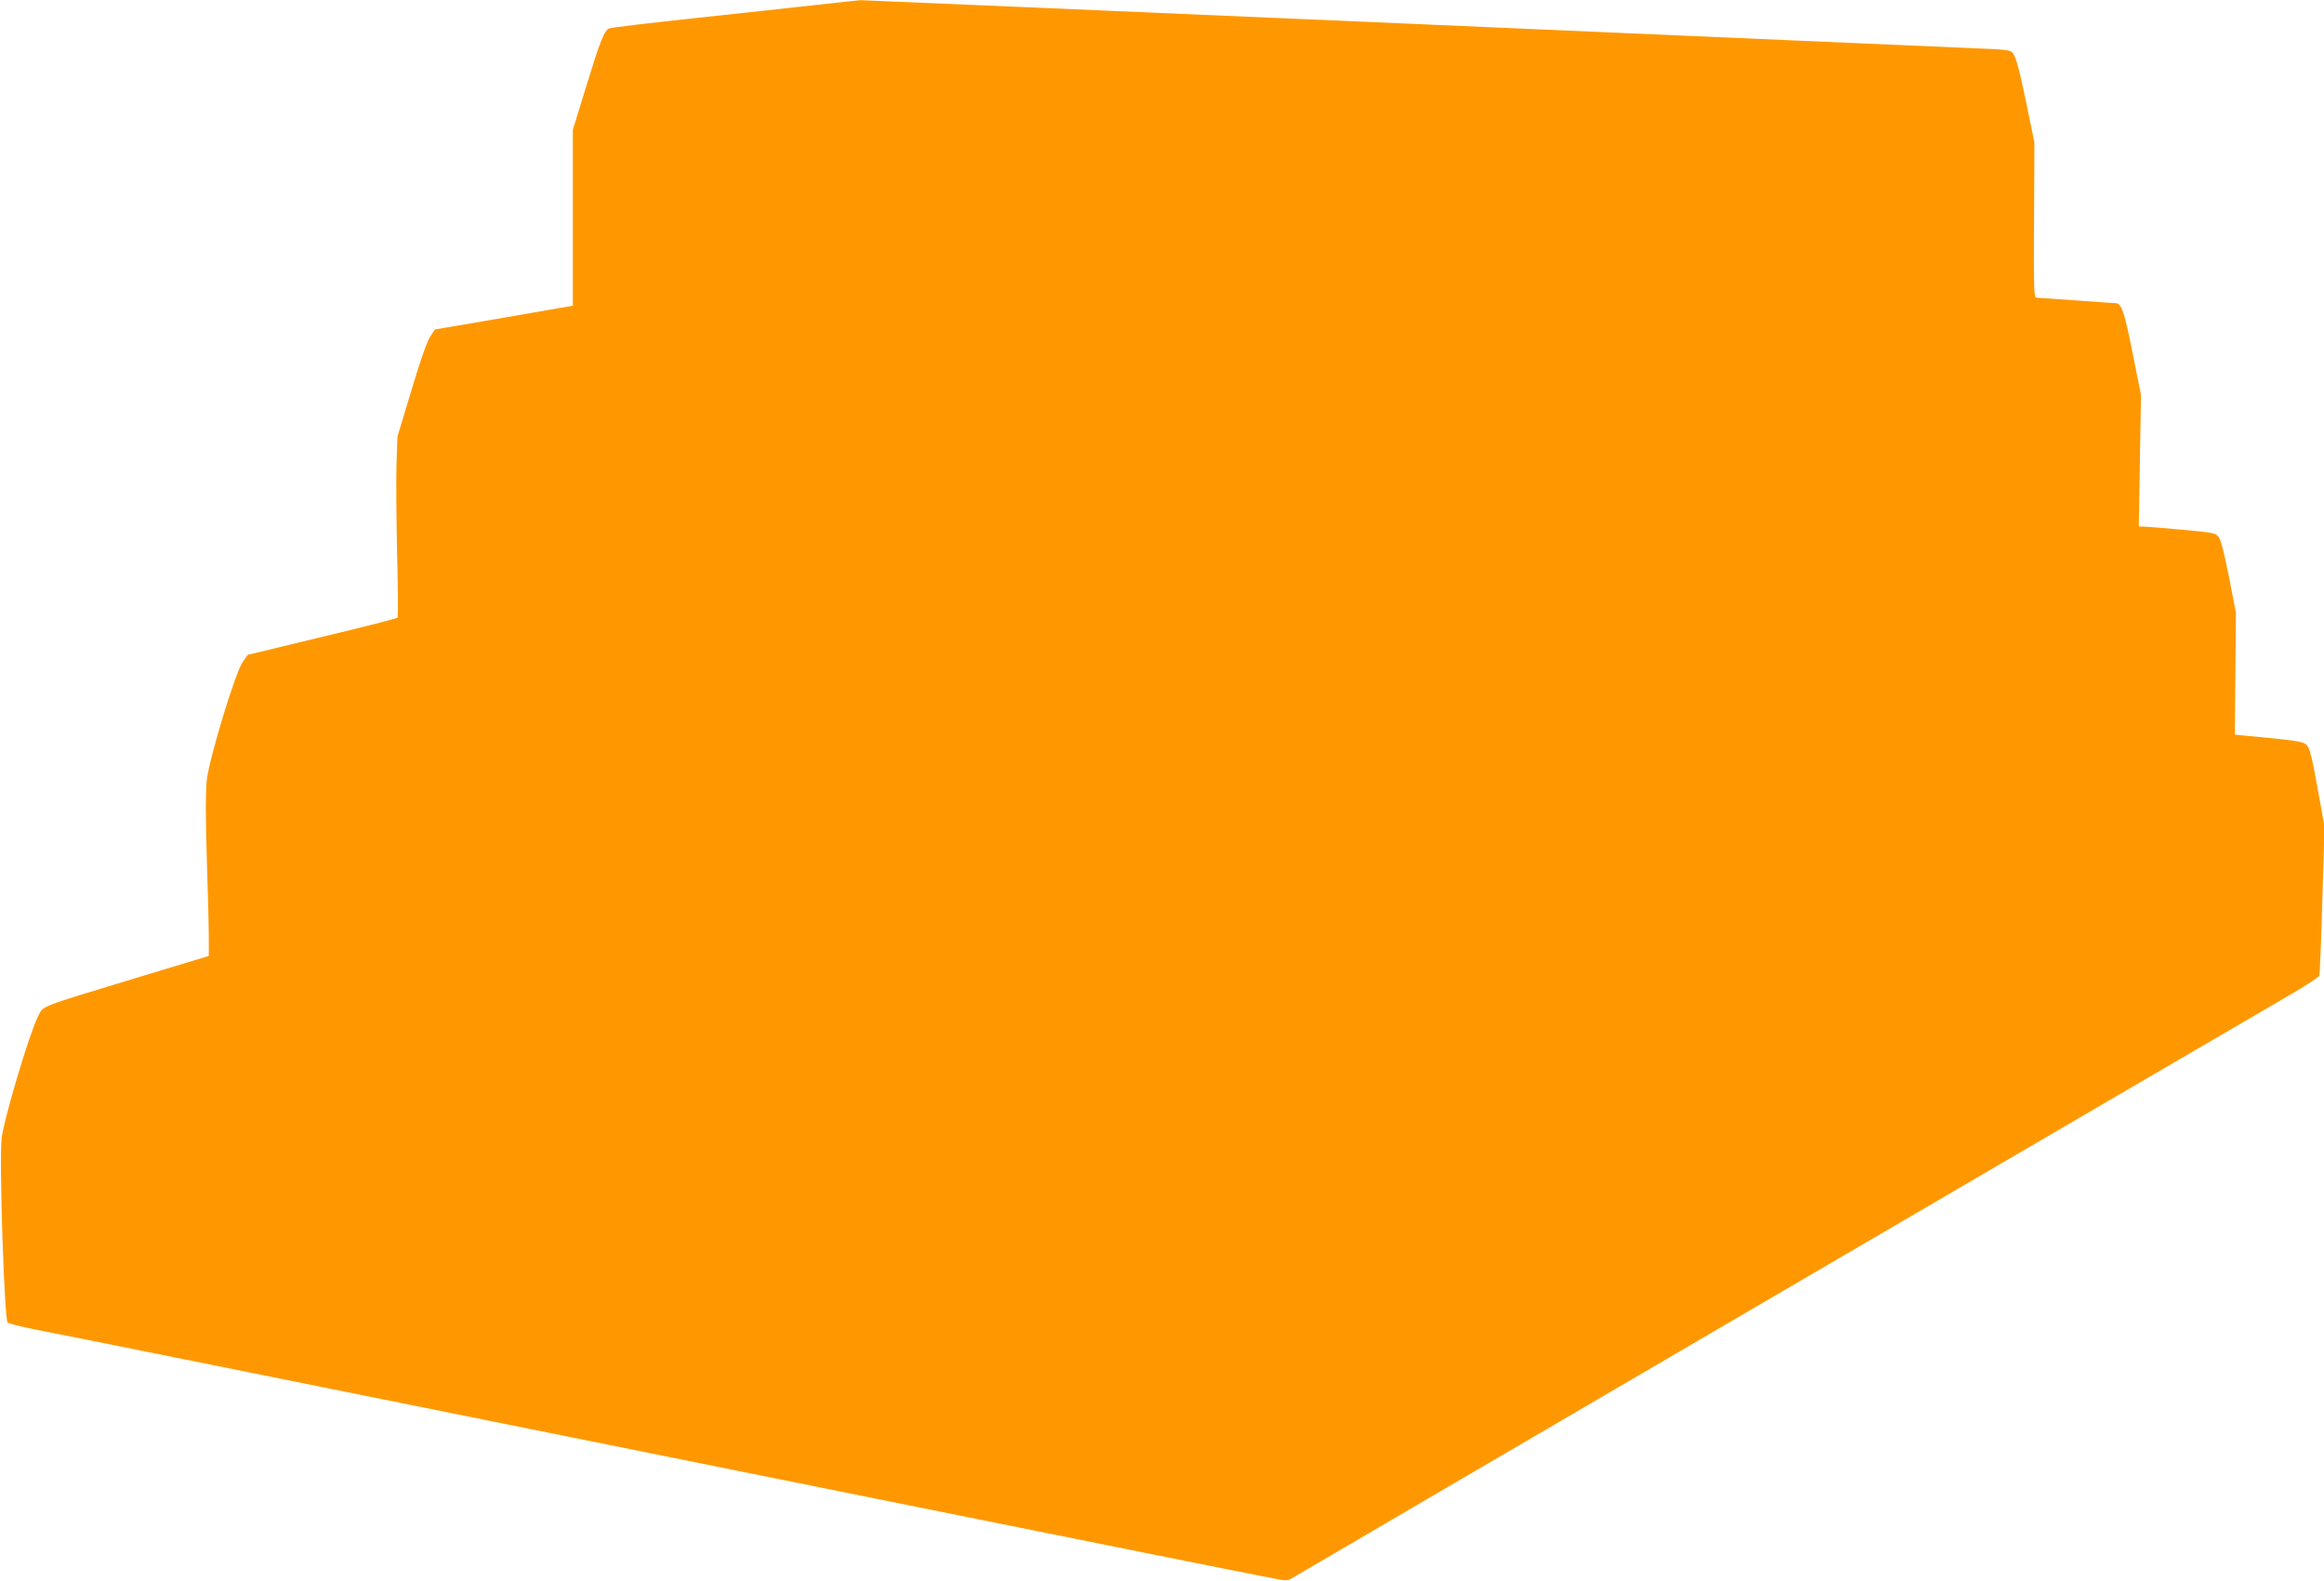 <?xml version="1.0" standalone="no"?>
<!DOCTYPE svg PUBLIC "-//W3C//DTD SVG 20010904//EN"
 "http://www.w3.org/TR/2001/REC-SVG-20010904/DTD/svg10.dtd">
<svg version="1.0" xmlns="http://www.w3.org/2000/svg"
 width="1280pt" height="871pt" viewBox="0 0 1280 871"
 preserveAspectRatio="xMidYMid meet">
<g transform="translate(0,871) scale(0.1,-0.1)"
fill="#ff9800" stroke="none">
<path d="M4505 8684 c-115 -13 -417 -46 -670 -73 -253 -27 -468 -53 -478 -57
-29 -11 -50 -65 -128 -319 l-74 -240 0 -484 0 -485 -380 -66 -380 -65 -26 -40
c-17 -25 -56 -136 -103 -295 l-77 -255 -5 -145 c-3 -80 -1 -302 3 -495 5 -192
6 -353 3 -357 -3 -5 -190 -52 -415 -106 l-410 -99 -28 -39 c-41 -58 -184 -529
-198 -651 -7 -64 -7 -195 0 -430 6 -186 11 -383 11 -438 l0 -101 -407 -123
c-542 -165 -503 -149 -535 -213 -47 -94 -188 -567 -199 -668 -14 -125 15 -999
33 -1015 7 -7 74 -23 148 -38 74 -14 448 -89 830 -166 1248 -251 3372 -679
3980 -802 1382 -279 2037 -410 2065 -413 17 -2 35 0 40 4 8 6 4881 2855 5537
3237 69 41 129 81 132 88 3 8 11 197 17 419 l12 404 -39 213 c-30 169 -43 218
-59 235 -17 17 -47 23 -208 39 l-188 18 3 336 3 336 -38 195 c-24 122 -44 204
-56 220 -17 24 -26 26 -202 42 -101 9 -196 17 -212 17 l-27 1 6 363 6 362 -46
229 c-45 228 -61 276 -94 276 -9 0 -107 7 -217 15 -110 8 -208 15 -217 15 -16
0 -17 28 -15 428 l2 427 -38 185 c-45 220 -64 289 -83 311 -11 13 -47 17 -182
22 -92 4 -1510 65 -3152 137 -1642 71 -2996 129 -3010 129 -14 -1 -119 -12
-235 -25z"/>
</g>
</svg>
